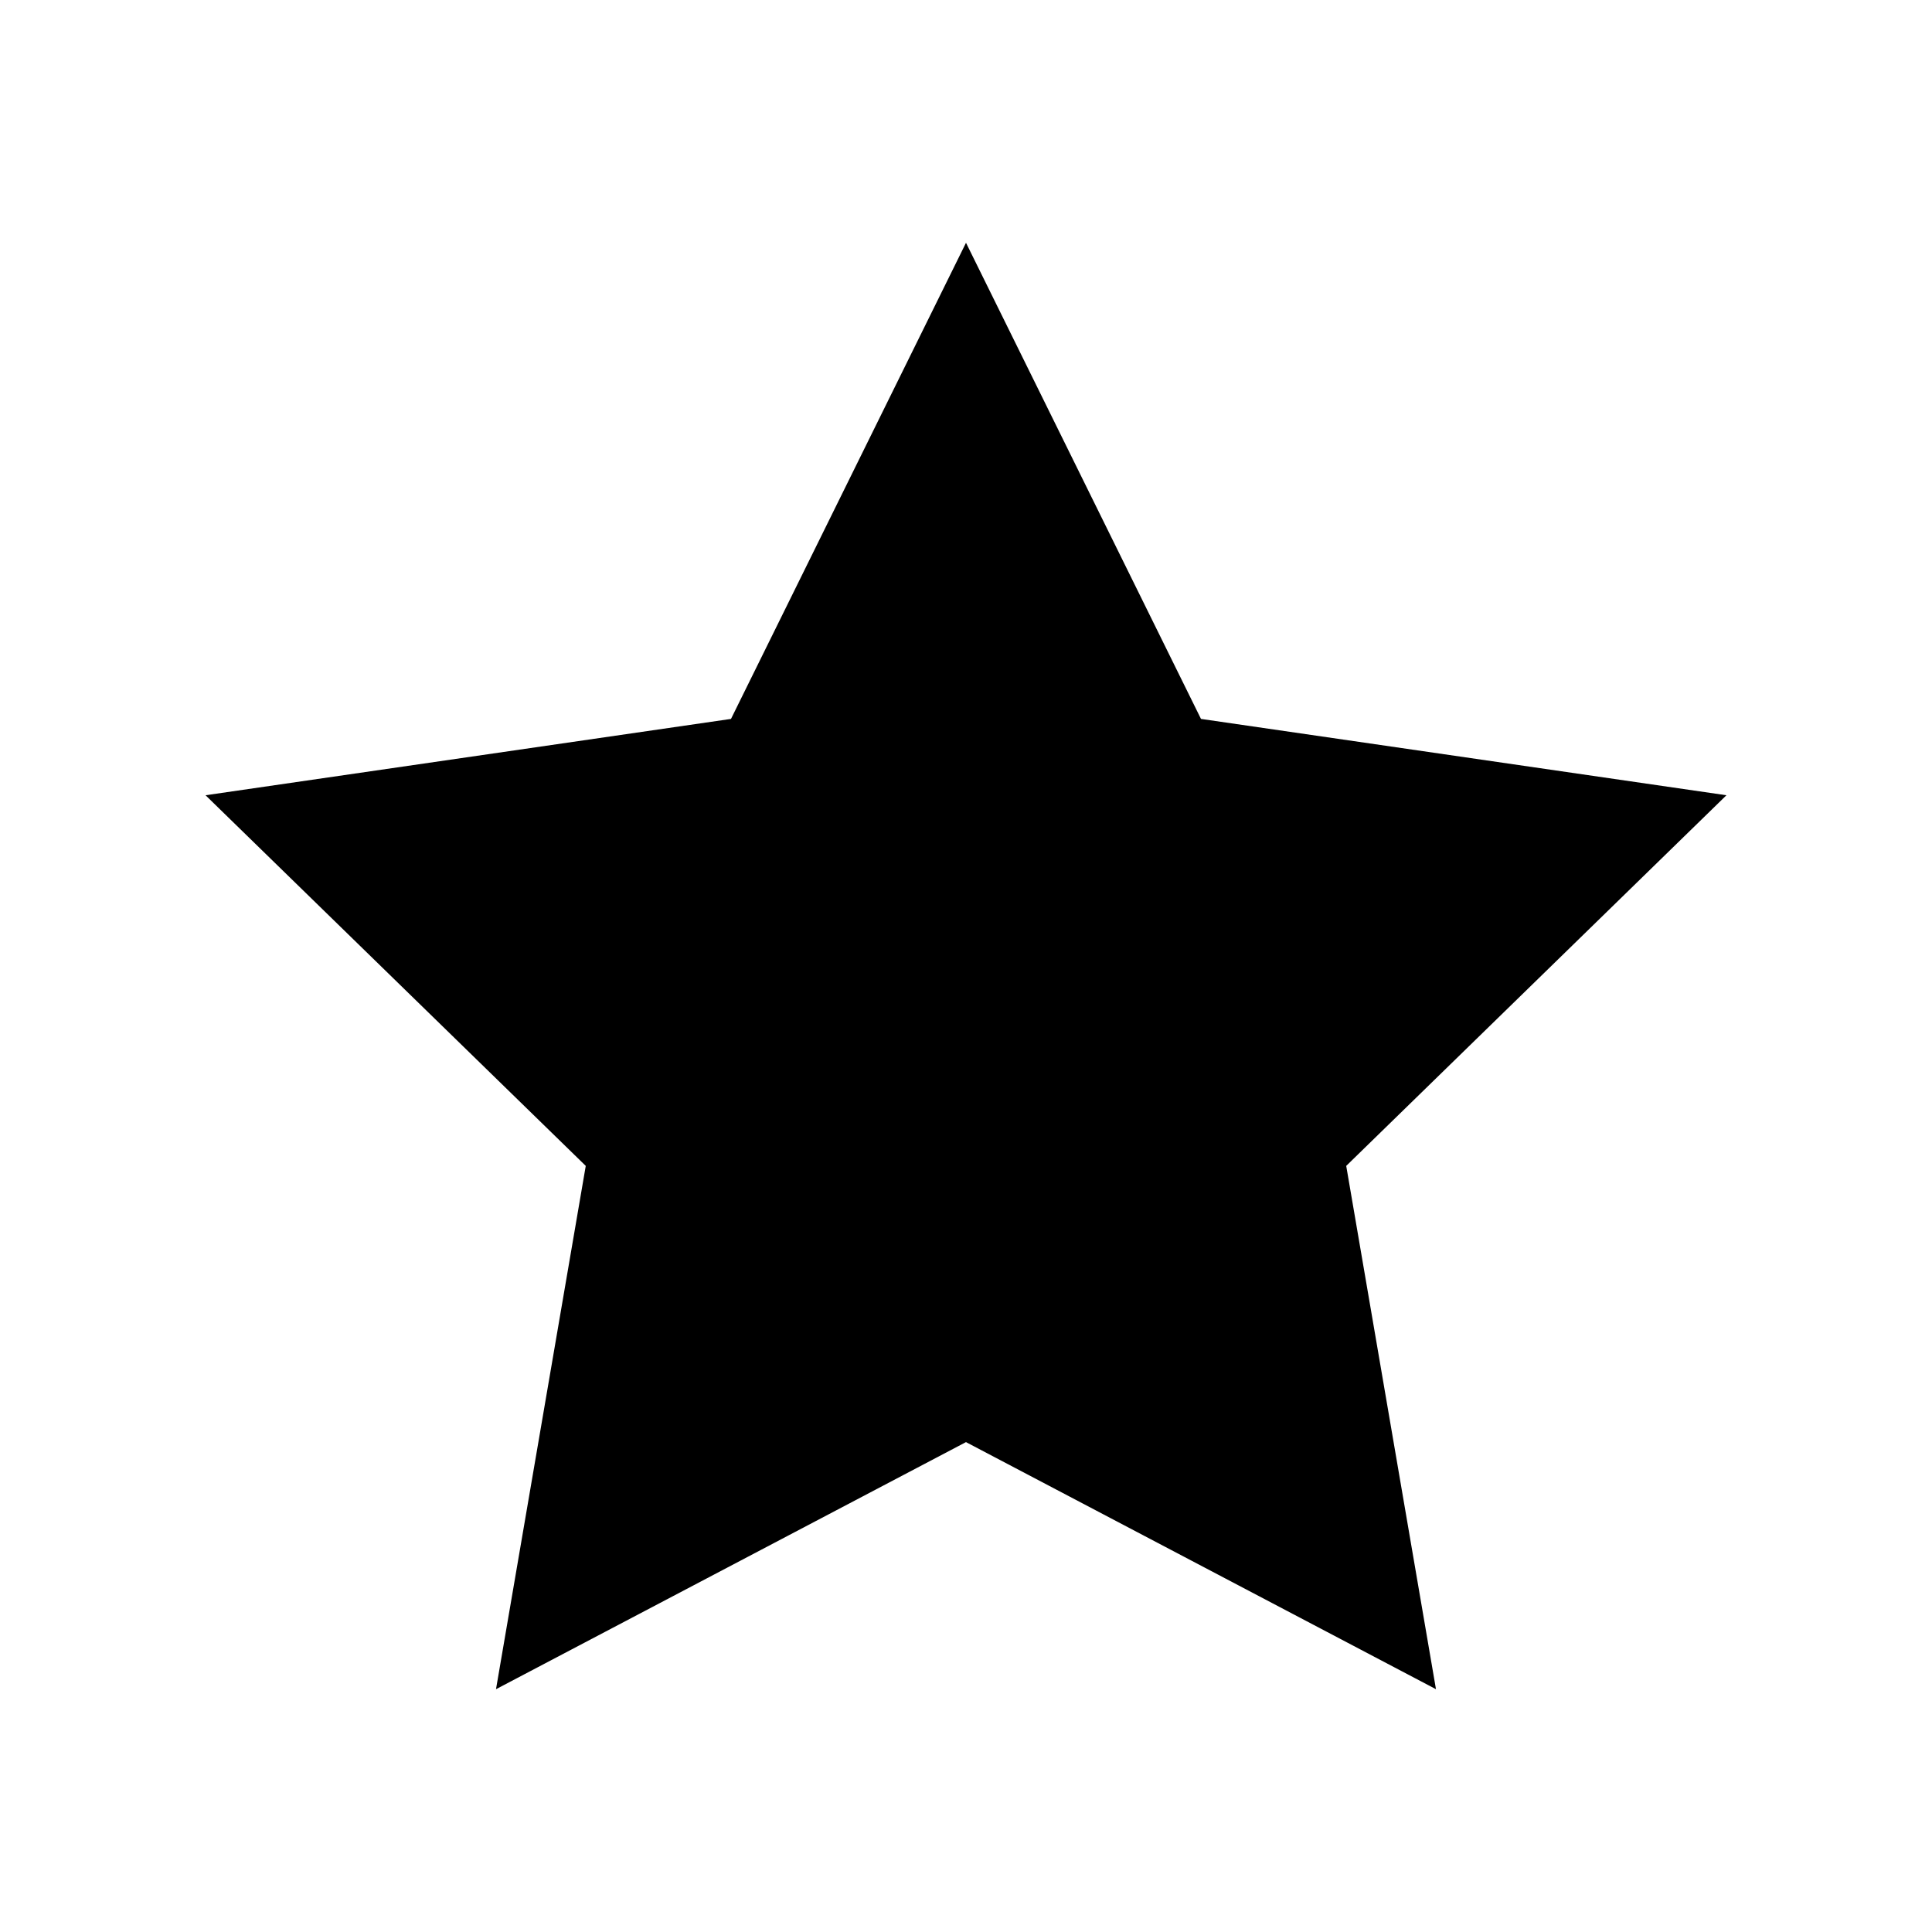 <?xml version="1.0" encoding="UTF-8"?>
<!-- Uploaded to: SVG Repo, www.svgrepo.com, Generator: SVG Repo Mixer Tools -->
<svg fill="#000000" width="800px" height="800px" version="1.1" viewBox="144 144 512 512" xmlns="http://www.w3.org/2000/svg">
 <path d="m400 208.34 62.273 126.18 139.25 20.23-100.76 98.223 23.785 138.68-124.55-65.48-124.55 65.48 23.785-138.68-100.76-98.223 139.25-20.23z"/>
</svg>